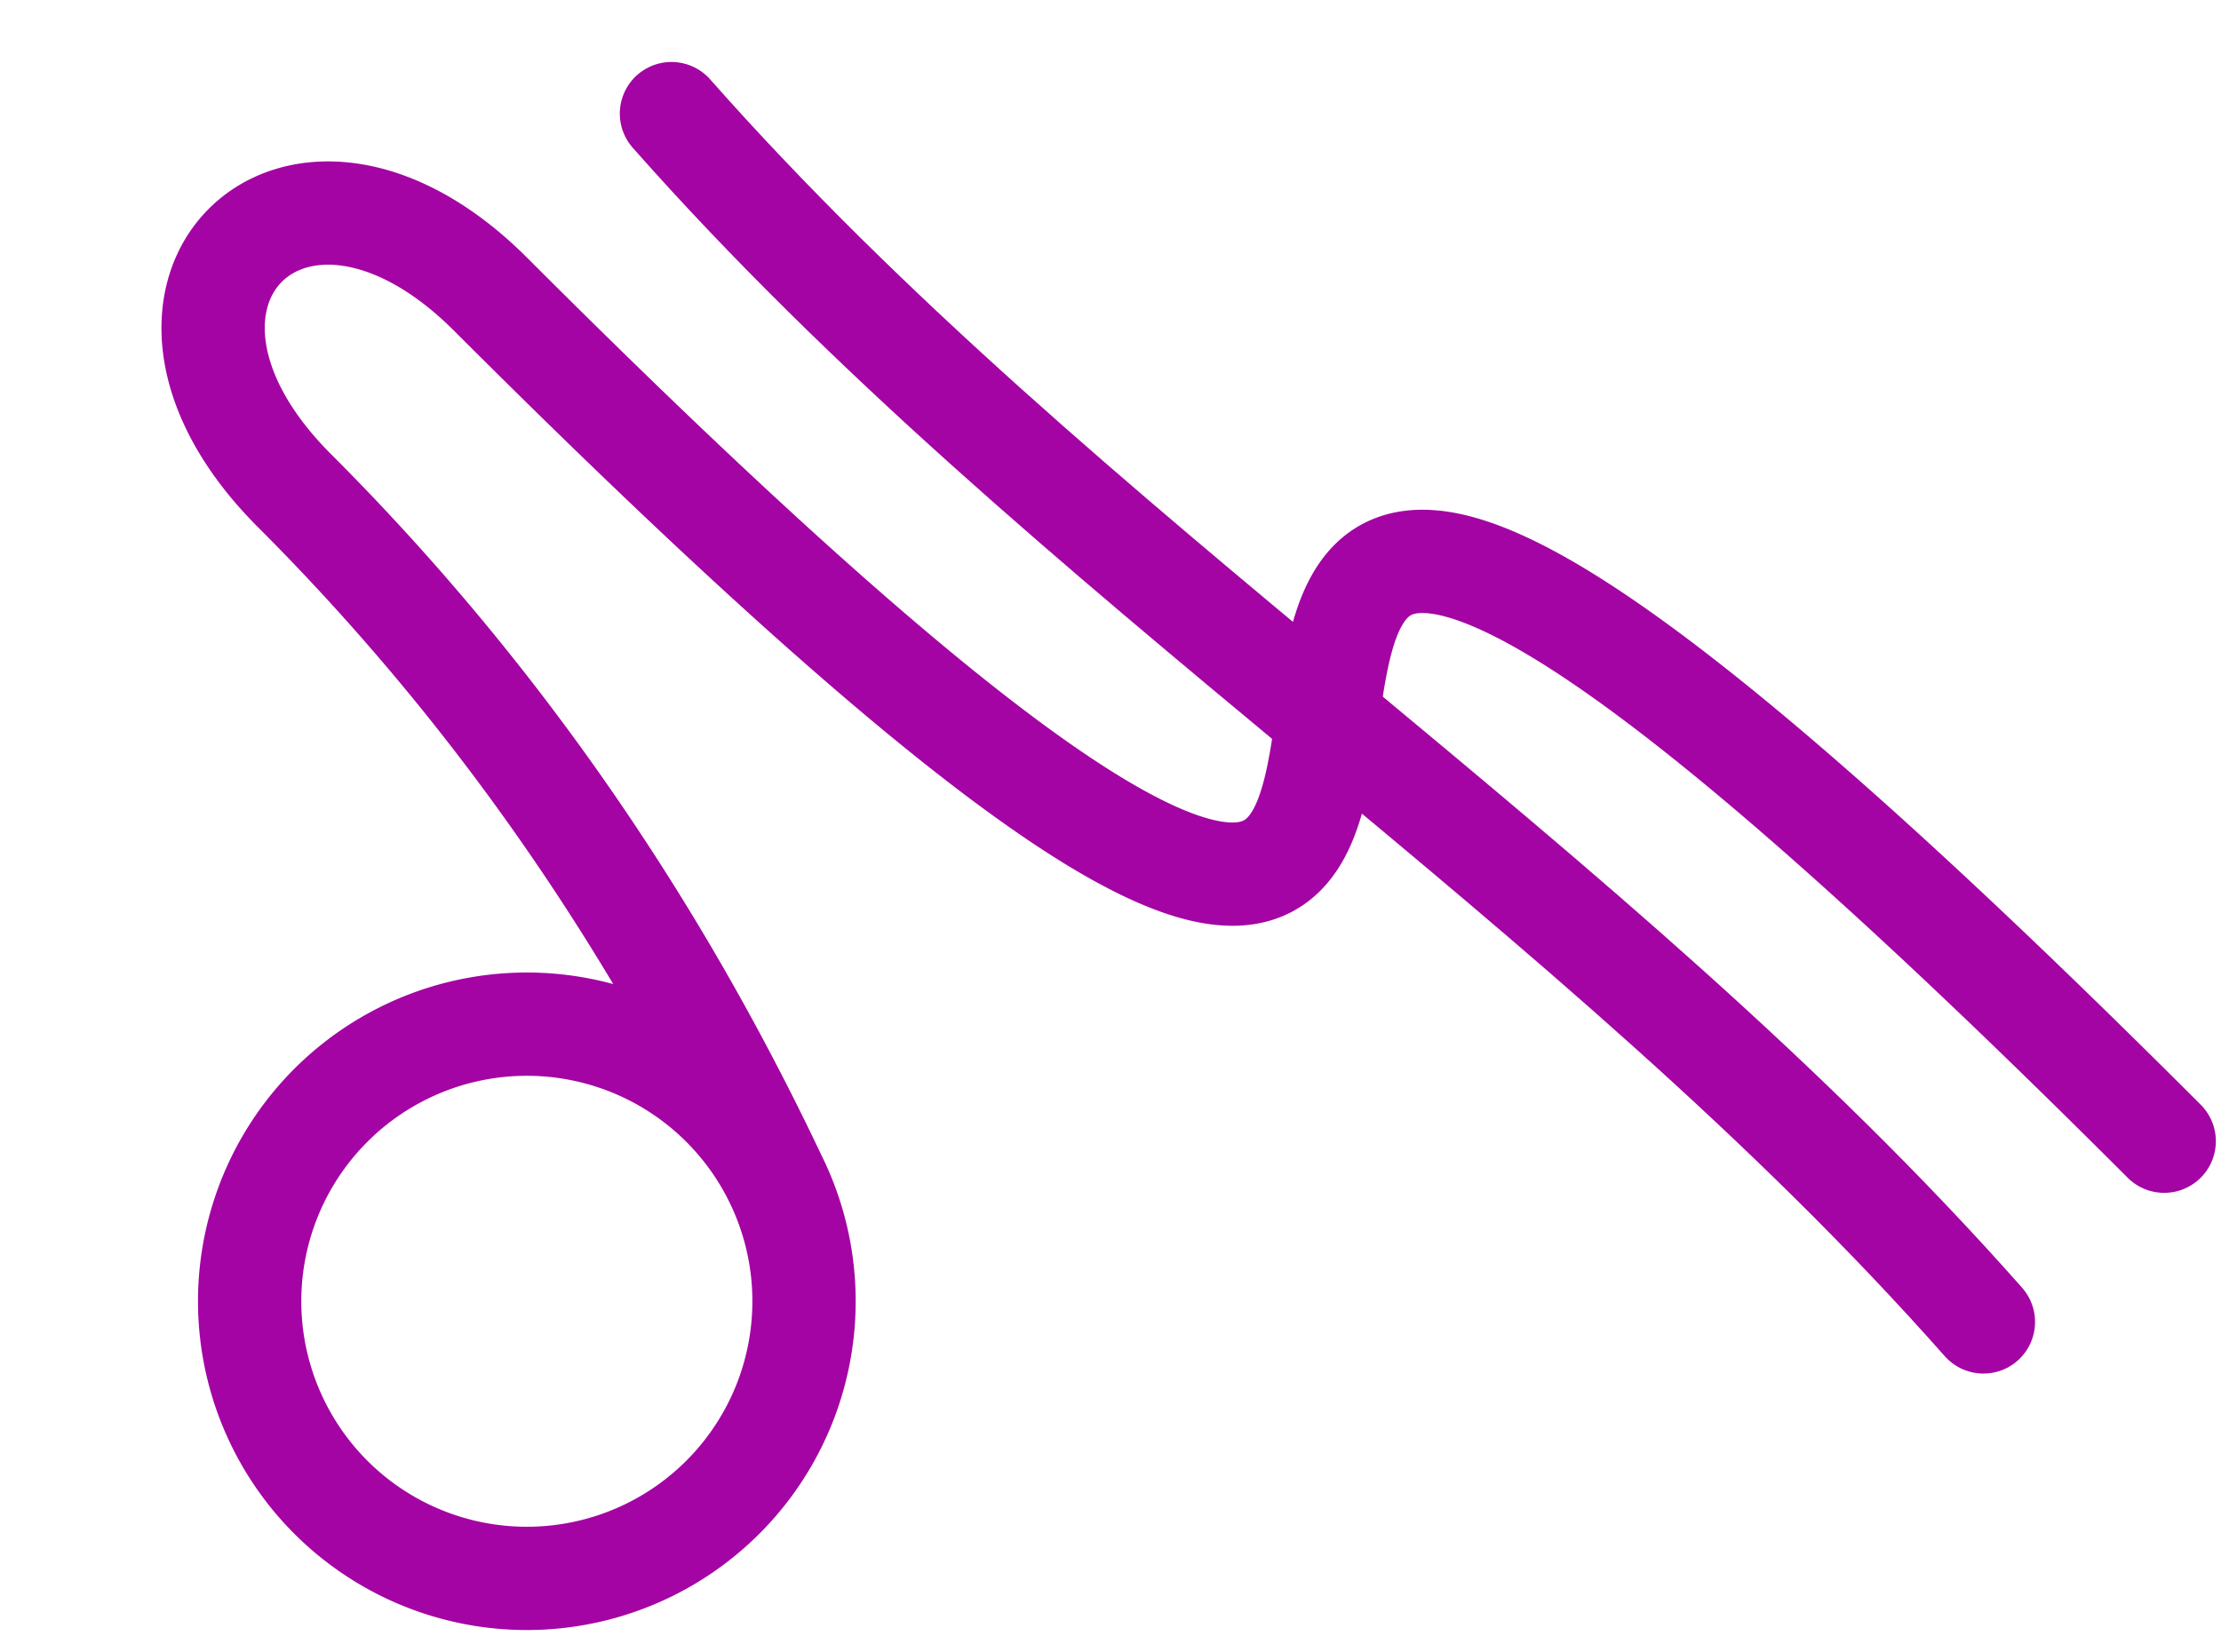 <?xml version="1.0" encoding="UTF-8" standalone="no"?>
<!DOCTYPE svg PUBLIC "-//W3C//DTD SVG 1.1//EN" "http://www.w3.org/Graphics/SVG/1.1/DTD/svg11.dtd">
    <svg 
   xmlns="http://www.w3.org/2000/svg"
   width="430" 
   height="320"
   viewBox="0 0 430 320"
   preserveAspectRatio="none"
   id="Serena's Symbol">
    <g fill="none" stroke="#A404A4" stroke-width="20" stroke-linecap="round">
      <path id="stroke" 
            d="M 150 228 
               A 40 40 0 0 0 54 276
               A 40 40 0 0 0 150 228
               Q 114 152 57 95 
               C 19 57 57 19 95 57 
               C 399 361 115 -83 419 221"/>
      <path id="crossstroke" d="M 130 22 C 206 108 308 170 384 256"/>
     </g>
    </svg>
